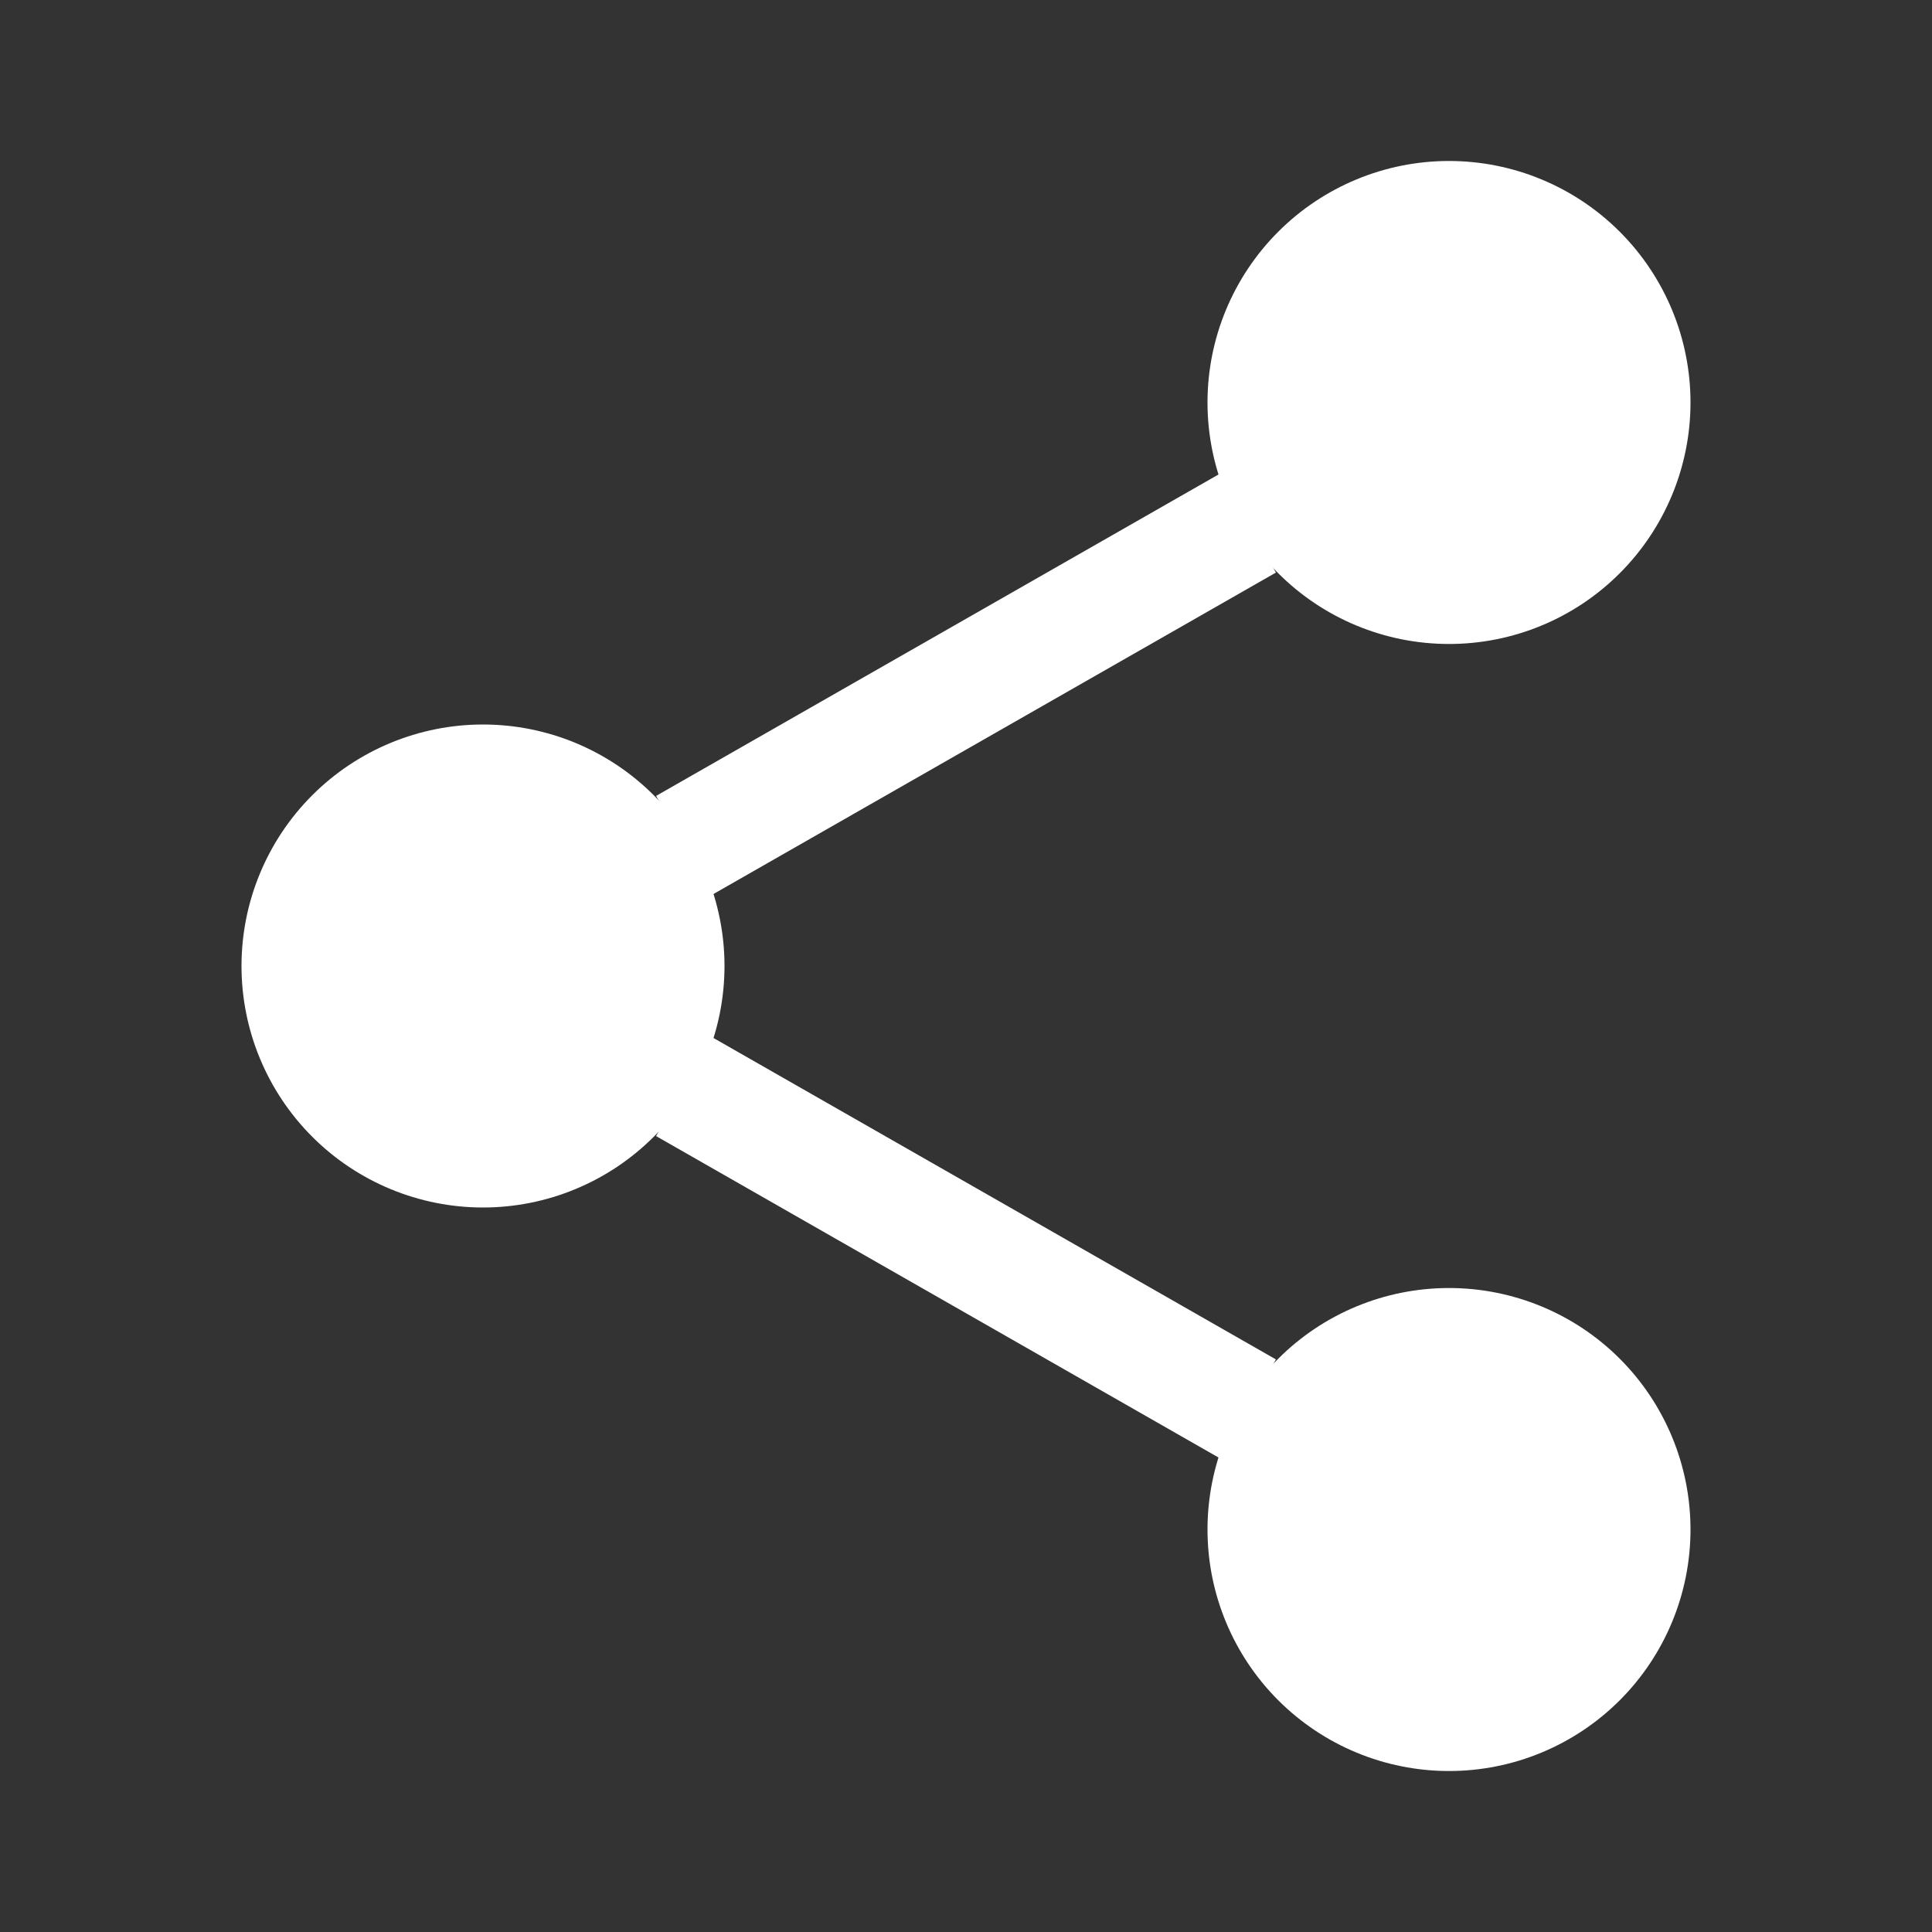 <svg width="34" height="34" viewBox="0 0 34 34" fill="none" xmlns="http://www.w3.org/2000/svg">
<rect x="0" y="0" width="34" height="34" fill="#333333" stroke="none"/>
<path d="M25.5 31.167C26.627 31.167 27.708 30.719 28.505 29.922C29.302 29.125 29.75 28.044 29.75 26.917C29.75 25.789 29.302 24.708 28.505 23.911C27.708 23.114 26.627 22.667 25.5 22.667C24.373 22.667 23.292 23.114 22.495 23.911C21.698 24.708 21.25 25.789 21.25 26.917C21.25 28.044 21.698 29.125 22.495 29.922C23.292 30.719 24.373 31.167 25.5 31.167ZM25.5 11.333C26.627 11.333 27.708 10.886 28.505 10.088C29.302 9.291 29.75 8.21 29.75 7.083C29.75 5.956 29.302 4.875 28.505 4.078C27.708 3.281 26.627 2.833 25.5 2.833C24.373 2.833 23.292 3.281 22.495 4.078C21.698 4.875 21.25 5.956 21.25 7.083C21.25 8.21 21.698 9.291 22.495 10.088C23.292 10.886 24.373 11.333 25.5 11.333ZM8.5 21.25C9.627 21.25 10.708 20.802 11.505 20.005C12.302 19.208 12.75 18.127 12.75 17C12.75 15.873 12.302 14.792 11.505 13.995C10.708 13.198 9.627 12.75 8.5 12.75C7.373 12.75 6.292 13.198 5.495 13.995C4.698 14.792 4.25 15.873 4.25 17C4.25 18.127 4.698 19.208 5.495 20.005C6.292 20.802 7.373 21.25 8.5 21.25Z" fill="white"/>
<path d="M21.958 9.208L12.042 14.875M12.042 19.125L21.958 24.792" stroke="white" stroke-width="2"/>
</svg>

